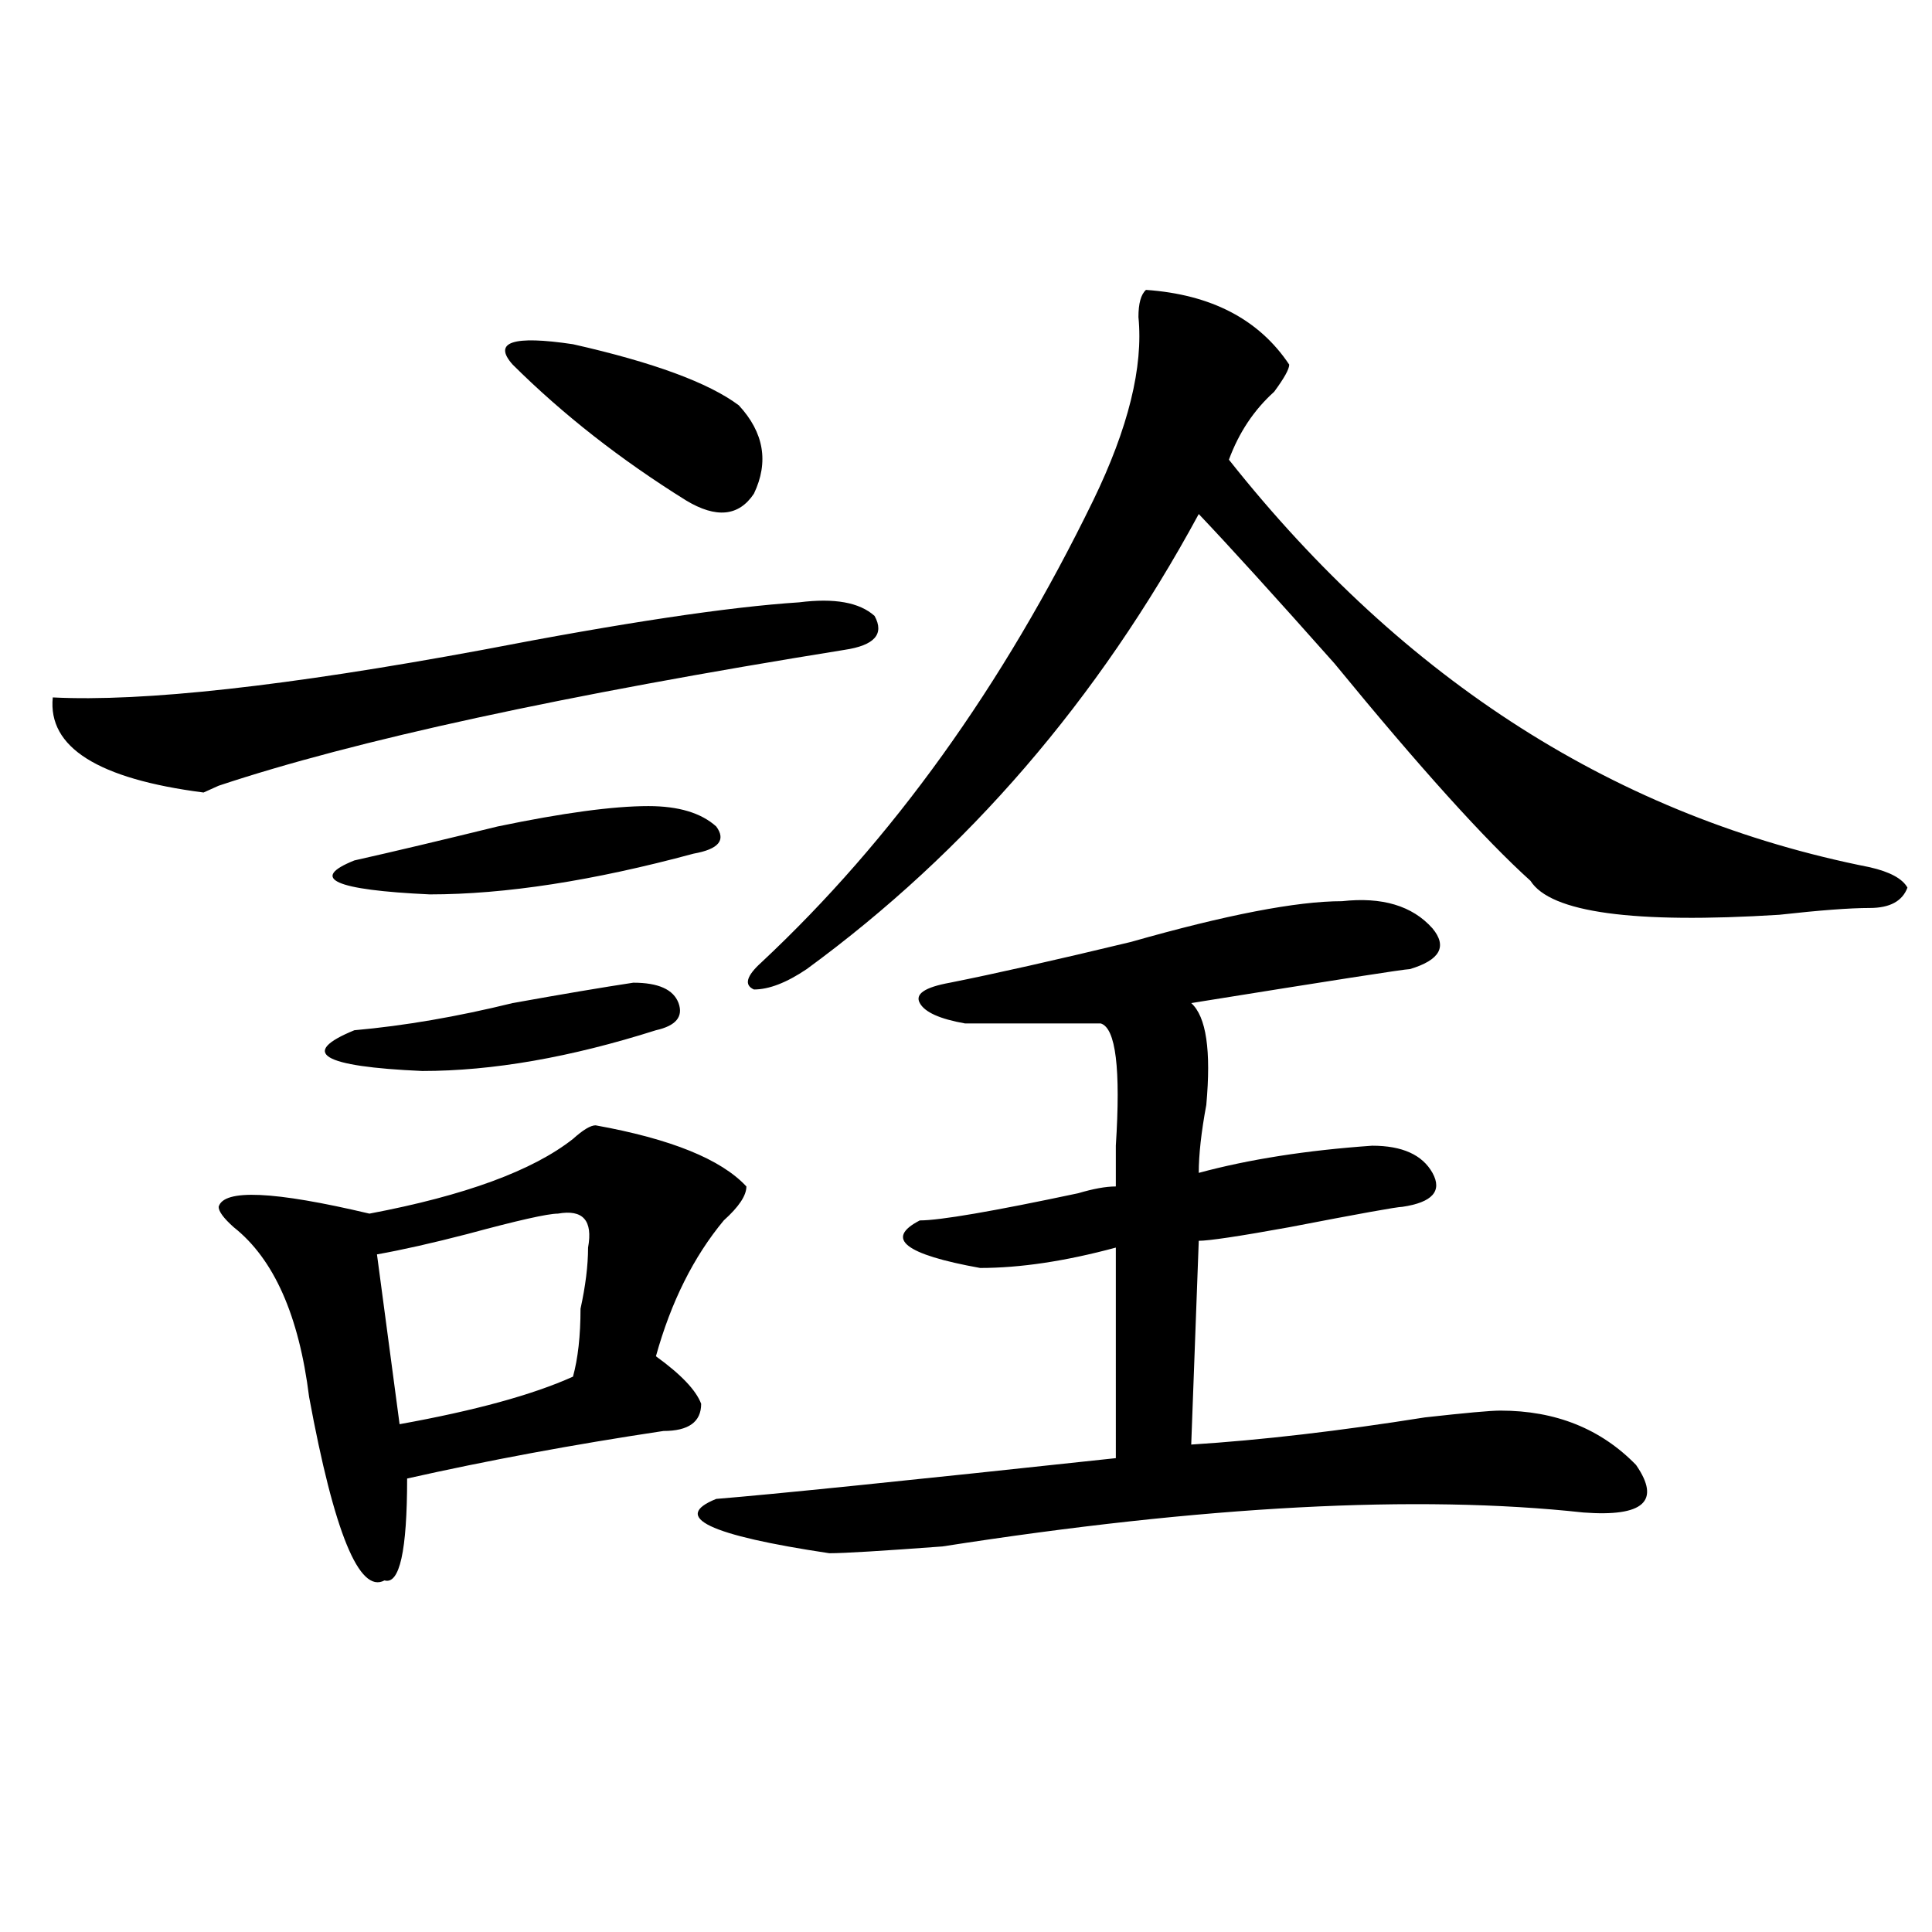 <?xml version="1.0" encoding="utf-8"?>
<!-- Generator: Adobe Illustrator 16.0.0, SVG Export Plug-In . SVG Version: 6.00 Build 0)  -->
<!DOCTYPE svg PUBLIC "-//W3C//DTD SVG 1.1//EN" "http://www.w3.org/Graphics/SVG/1.1/DTD/svg11.dtd">
<svg version="1.1" id="图层_1" xmlns="http://www.w3.org/2000/svg" xmlns:xlink="http://www.w3.org/1999/xlink" x="0px" y="0px"
	 width="1000px" height="1000px" viewBox="0 0 1000 1000" enable-background="new 0 0 1000 1000" xml:space="preserve">
<path d="M413.649,311.766c18.17-2.307,31.219,0,39.023,7.031c5.183,9.394,0,15.271-15.609,17.578
	c-145.728,23.456-253.652,46.912-323.895,70.313l-7.805,3.516c-54.633-7.031-80.669-23.4-78.047-49.219
	c46.828,2.362,120.973-5.822,222.434-24.609C322.553,322.313,377.186,314.128,413.649,311.766z M308.286,582.469
	c39.023,7.031,64.998,17.578,78.047,31.641c0,4.725-3.902,10.547-11.707,17.578c-15.609,18.787-27.316,42.188-35.121,70.313
	c12.988,9.394,20.792,17.578,23.414,24.609c0,9.394-6.524,14.063-19.512,14.063c-46.828,7.031-91.095,15.271-132.68,24.609
	c0,37.463-3.902,55.041-11.707,52.734c-13.049,7.031-26.036-24.609-39.023-94.922c-5.244-42.188-18.231-71.466-39.023-87.891
	c-5.244-4.669-7.805-8.185-7.805-10.547c2.561-9.338,28.597-8.185,78.047,3.516c49.389-9.338,84.51-22.247,105.363-38.672
	C301.761,584.831,305.664,582.469,308.286,582.469z M327.797,508.641c12.988,0,20.792,3.516,23.414,10.547
	c2.561,7.031-1.342,11.756-11.707,14.063c-44.267,14.063-84.571,21.094-120.973,21.094c-52.072-2.307-63.779-9.338-35.121-21.094
	c25.975-2.307,53.291-7.031,81.949-14.063C291.335,514.519,312.188,511.003,327.797,508.641z M335.602,417.234
	c15.609,0,27.316,3.516,35.121,10.547c5.183,7.031,1.281,11.756-11.707,14.063c-52.072,14.063-97.559,21.094-136.582,21.094
	c-49.45-2.307-62.438-8.185-39.023-17.578c20.792-4.669,45.487-10.547,74.145-17.578
	C291.335,420.75,317.371,417.234,335.602,417.234z M288.774,628.172c-5.244,0-20.853,3.516-46.828,10.547
	c-18.231,4.725-33.841,8.24-46.828,10.547l11.707,87.891c39.023-7.031,68.901-15.216,89.754-24.609
	c2.561-9.338,3.902-21.094,3.902-35.156c2.561-11.7,3.902-22.247,3.902-31.641C306.944,631.688,301.761,625.865,288.774,628.172z
	 M382.43,209.813c12.988,14.063,15.609,29.334,7.805,45.703c-7.805,11.756-19.512,12.909-35.121,3.516
	c-33.841-21.094-63.779-44.494-89.754-70.313c-10.427-11.7,0-15.216,31.219-10.547C338.163,187.565,366.821,198.112,382.43,209.813z
	 M694.618,466.453c20.792-2.307,36.402,2.362,46.828,14.063c7.805,9.394,3.902,16.425-11.707,21.094
	c-2.622,0-40.365,5.878-113.168,17.578c7.805,7.031,10.365,24.609,7.805,52.734c-2.622,14.063-3.902,25.818-3.902,35.156
	c25.975-7.031,55.913-11.7,89.754-14.063c15.609,0,25.975,4.725,31.219,14.063c5.183,9.394,0,15.271-15.609,17.578
	c-2.622,0-22.134,3.516-58.535,10.547c-26.036,4.725-41.645,7.031-46.828,7.031l-3.902,105.469
	c36.402-2.307,76.705-7.031,120.973-14.063c20.792-2.307,33.78-3.516,39.023-3.516c28.597,0,52.011,9.394,70.242,28.125
	c12.988,18.787,3.902,26.972-27.316,24.609c-85.852-9.338-196.459-3.516-331.699,17.578c-31.219,2.307-50.73,3.516-58.535,3.516
	c-62.438-9.338-81.949-18.731-58.535-28.125c28.597-2.307,97.559-9.338,206.824-21.094V645.75
	c-26.036,7.031-49.45,10.547-70.242,10.547c-39.023-7.031-49.45-15.216-31.219-24.609c10.365,0,37.682-4.669,81.949-14.063
	c7.805-2.307,14.268-3.516,19.512-3.516c0-4.669,0-11.7,0-21.094c2.561-39.825,0-60.919-7.805-63.281c-13.049,0-36.463,0-70.242,0
	c-13.049-2.307-20.853-5.822-23.414-10.547c-2.622-4.669,2.561-8.185,15.609-10.547c23.414-4.669,54.633-11.7,93.656-21.094
	C634.741,473.484,671.204,466.453,694.618,466.453z M593.157,150.047c33.78,2.362,58.535,15.271,74.145,38.672
	c0,2.362-2.622,7.031-7.805,14.063c-10.427,9.394-18.231,21.094-23.414,35.156c91.034,114.862,201.58,185.175,331.699,210.938
	c10.366,2.362,16.89,5.878,19.512,10.547c-2.622,7.031-9.146,10.547-19.512,10.547c-10.426,0-26.036,1.209-46.828,3.516
	c-75.486,4.725-118.412-1.153-128.777-17.578c-23.414-21.094-57.255-58.557-101.461-112.5
	c-31.219-35.156-54.633-60.919-70.242-77.344c-52.072,96.131-119.692,174.628-202.922,235.547
	c-10.427,7.031-19.512,10.547-27.316,10.547c-5.244-2.307-3.902-7.031,3.902-14.063c67.62-63.281,124.875-142.932,171.703-239.063
	c18.17-37.463,25.975-69.104,23.414-94.922C589.254,157.078,590.535,152.409,593.157,150.047z"/>
</svg>
